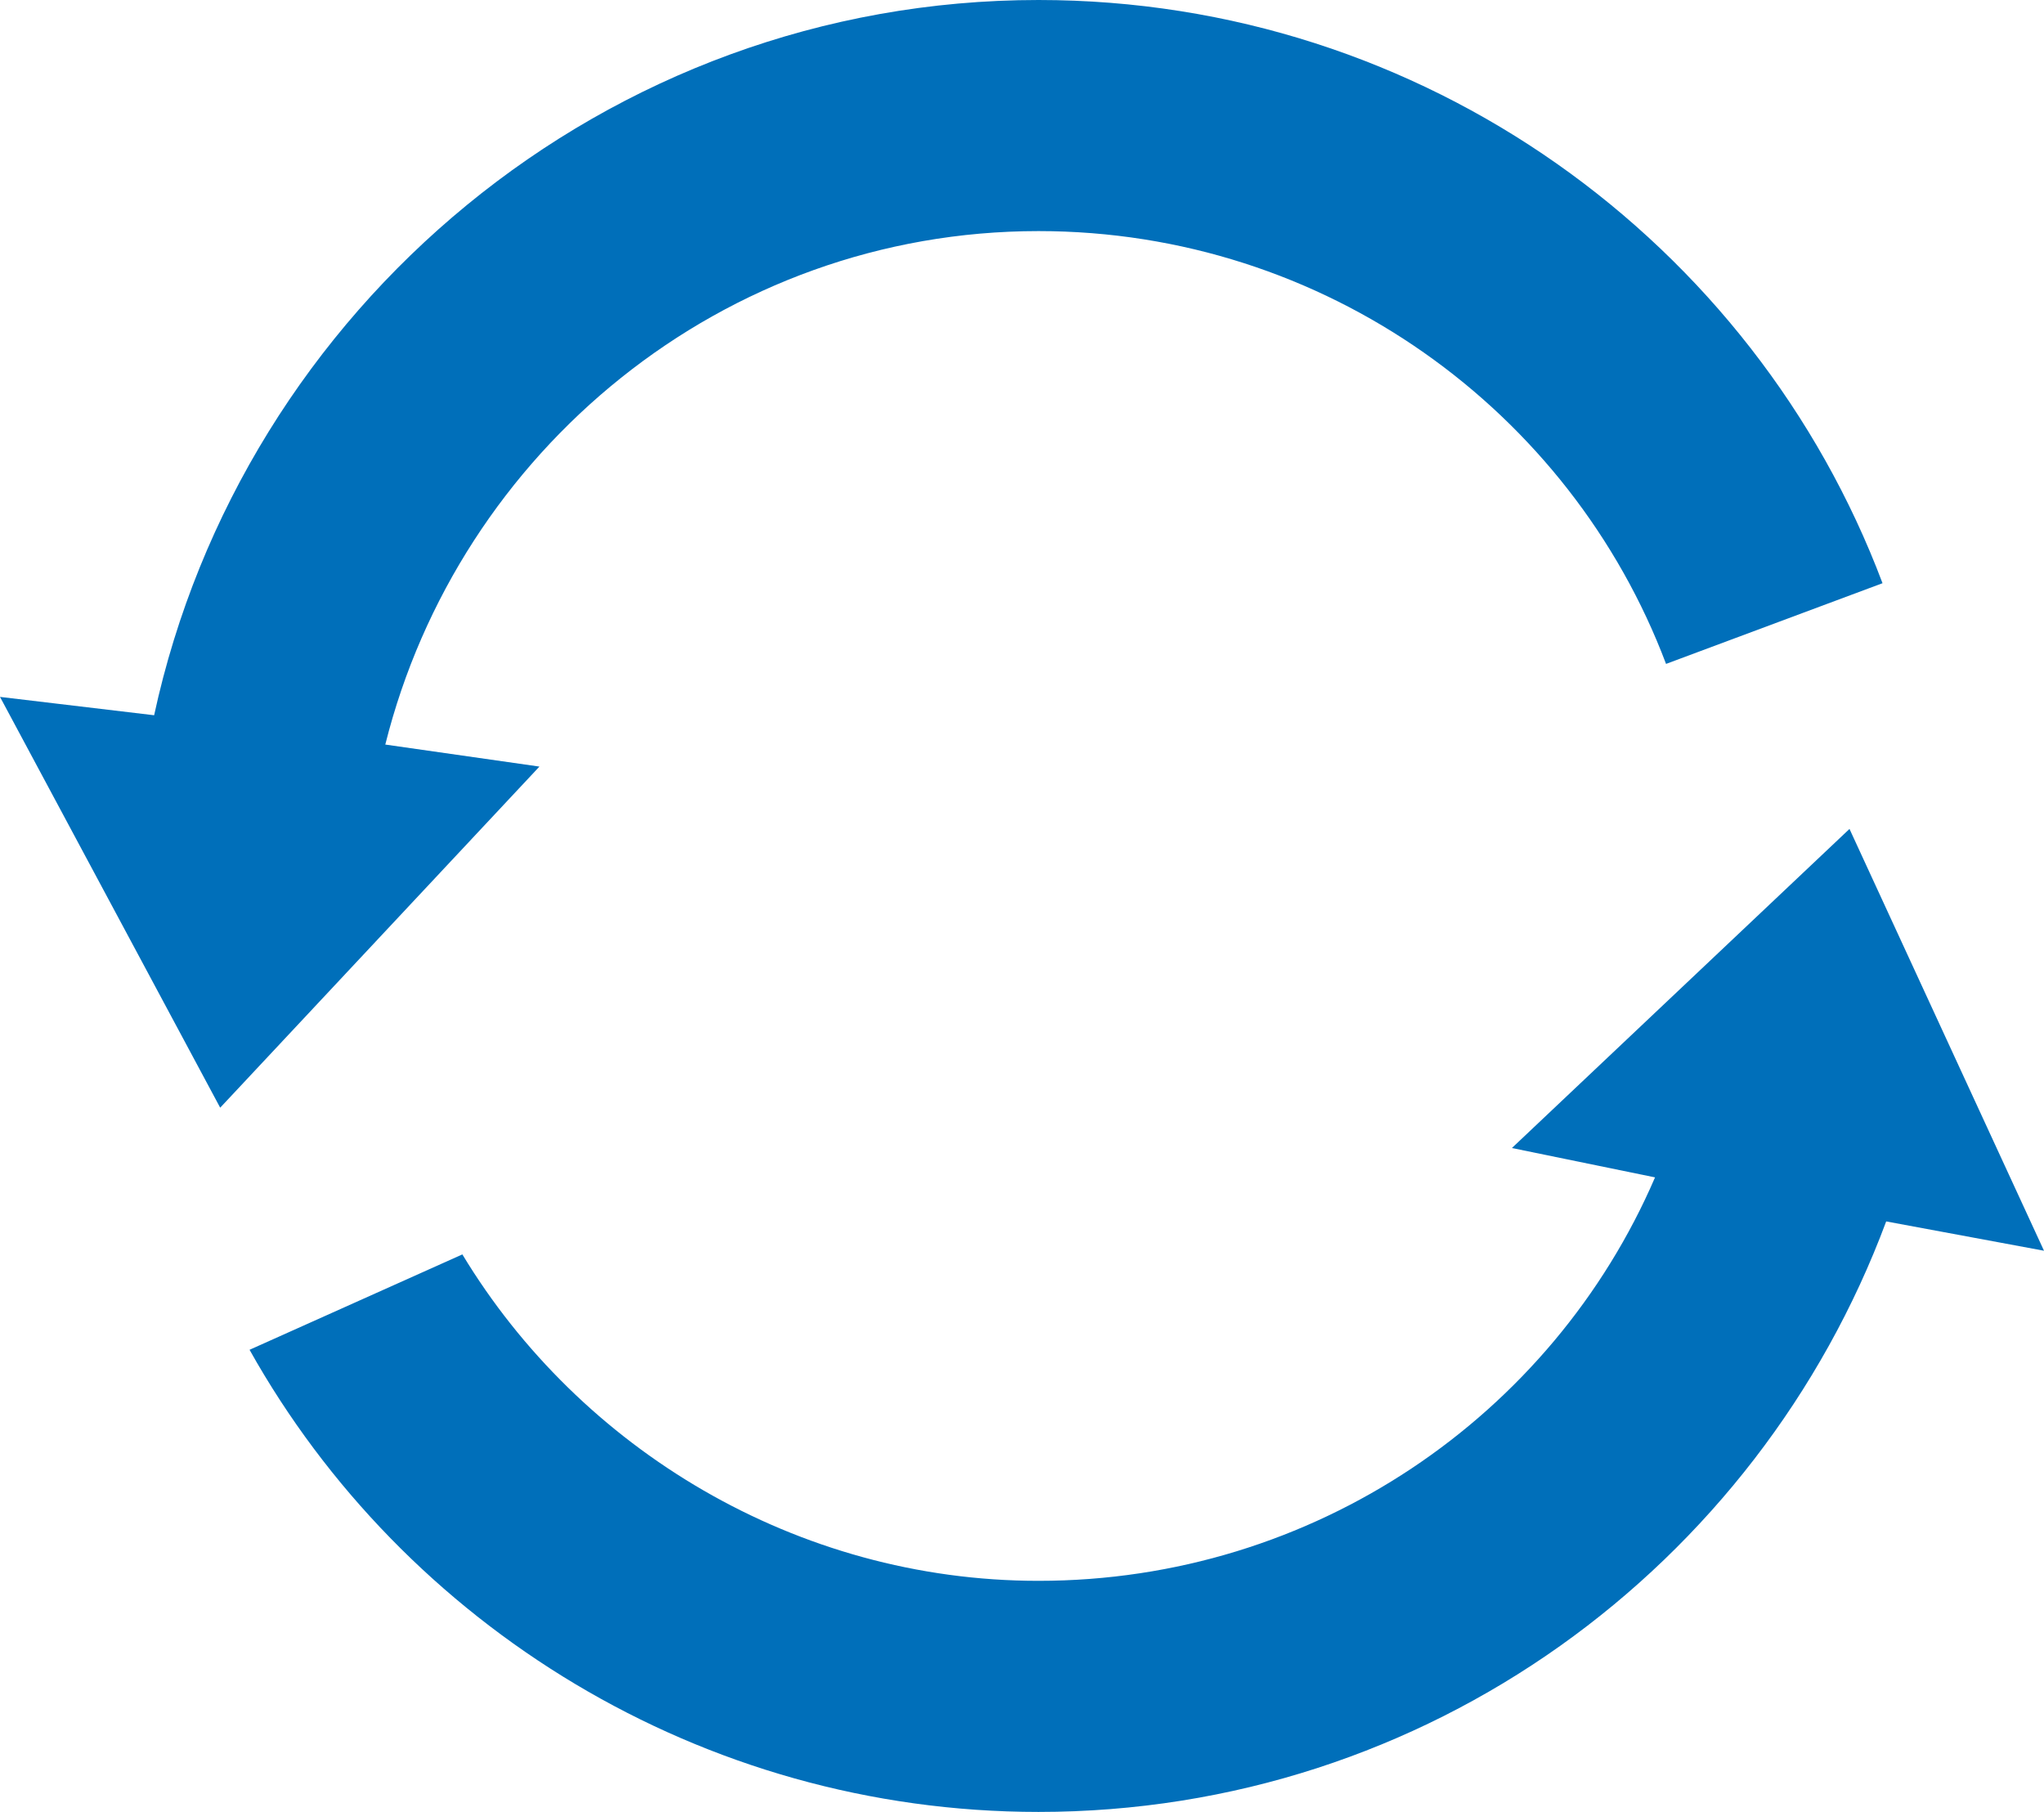 <svg width="44" height="39" viewBox="0 0 44 39" fill="none" xmlns="http://www.w3.org/2000/svg">
<path d="M44 26.921L39.813 17.842L32.546 24.71L35.627 25.342C33.415 30.474 28.28 34.026 22.355 34.026C17.142 34.026 12.481 31.184 9.953 27L5.372 29.053C8.689 34.974 15.088 39 22.355 39C30.729 39 37.838 33.711 40.603 26.29L44 26.921Z" fill="#006FBA"/>
<path d="M8.294 16.026C9.874 9.711 15.562 4.974 22.355 4.974C28.517 4.974 33.81 8.842 35.864 14.29L40.524 12.553C37.759 5.211 30.65 0 22.355 0C13.034 0 5.214 6.632 3.318 15.395L0 15L4.74 23.842L11.612 16.5L8.294 16.026Z" fill="#006FBA"/>
</svg>
